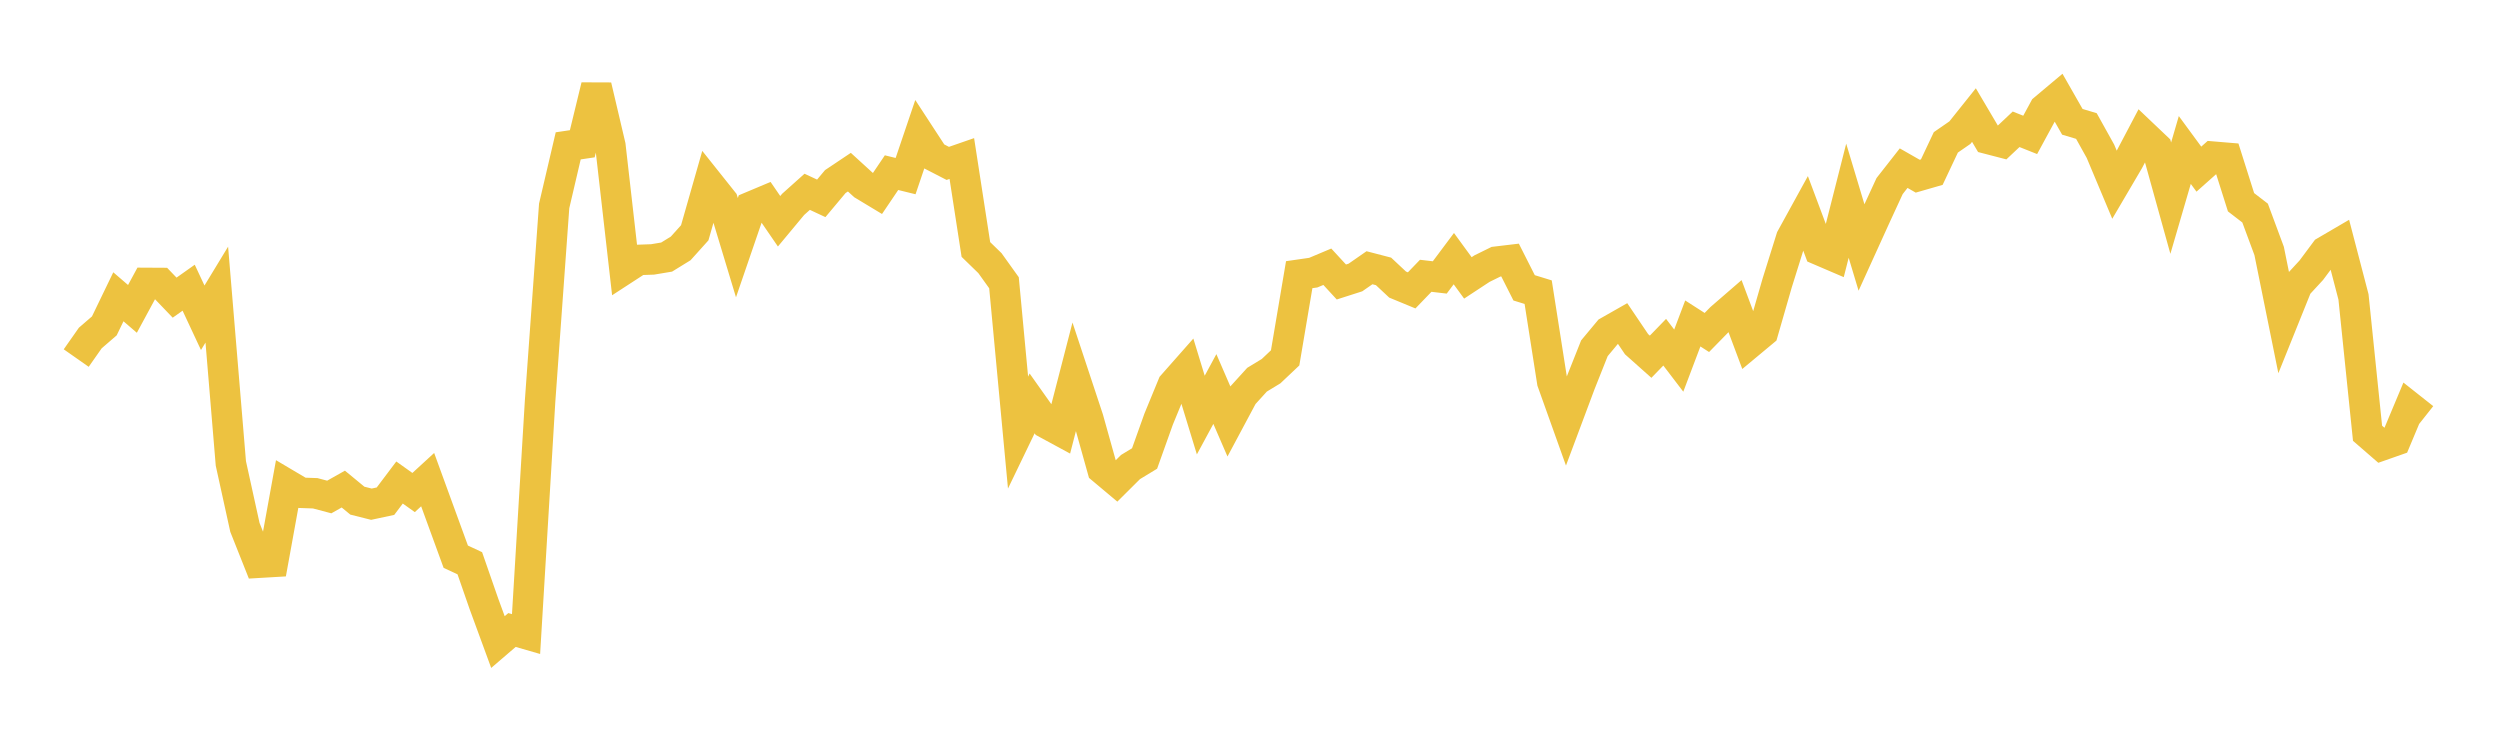 <svg width="164" height="48" xmlns="http://www.w3.org/2000/svg" xmlns:xlink="http://www.w3.org/1999/xlink"><path fill="none" stroke="rgb(237,194,64)" stroke-width="2" d="M5,23.489L5.922,22.174L6.844,21.378L7.766,19.469L8.689,20.263L9.611,18.559L10.533,18.564L11.455,19.526L12.377,18.873L13.299,20.846L14.222,19.327L15.144,30.4L16.066,34.595L16.988,36.914L17.91,36.86L18.832,31.781L19.754,32.327L20.677,32.359L21.599,32.603L22.521,32.083L23.443,32.843L24.365,33.075L25.287,32.878L26.21,31.653L27.132,32.31L28.054,31.464L28.976,33.992L29.898,36.519L30.82,36.95L31.743,39.606L32.665,42.119L33.587,41.328L34.509,41.594L35.431,26.297L36.353,13.508L37.275,9.568L38.198,9.431L39.12,5.637L40.042,9.559L40.964,17.65L41.886,17.051L42.808,17.018L43.731,16.864L44.653,16.296L45.575,15.271L46.497,12.041L47.419,13.198L48.341,16.247L49.263,13.56L50.186,13.172L51.108,14.515L52.03,13.407L52.952,12.582L53.874,13.012L54.796,11.911L55.719,11.294L56.641,12.135L57.563,12.691L58.485,11.326L59.407,11.553L60.329,8.83L61.251,10.243L62.174,10.719L63.096,10.399L64.018,16.366L64.94,17.262L65.862,18.549L66.784,28.378L67.707,26.464L68.629,27.766L69.551,28.266L70.473,24.696L71.395,27.481L72.317,30.78L73.24,31.554L74.162,30.637L75.084,30.077L76.006,27.495L76.928,25.255L77.85,24.211L78.772,27.228L79.695,25.519L80.617,27.648L81.539,25.923L82.461,24.909L83.383,24.348L84.305,23.477L85.228,18.019L86.15,17.886L87.072,17.498L87.994,18.499L88.916,18.204L89.838,17.564L90.76,17.804L91.683,18.668L92.605,19.049L93.527,18.092L94.449,18.2L95.371,16.967L96.293,18.23L97.216,17.623L98.138,17.169L99.06,17.059L99.982,18.882L100.904,19.166L101.826,25.048L102.749,27.63L103.671,25.166L104.593,22.846L105.515,21.739L106.437,21.215L107.359,22.58L108.281,23.401L109.204,22.449L110.126,23.657L111.048,21.219L111.97,21.811L112.892,20.869L113.814,20.071L114.737,22.536L115.659,21.769L116.581,18.569L117.503,15.621L118.425,13.943L119.347,16.406L120.269,16.801L121.192,13.167L122.114,16.233L123.036,14.205L123.958,12.207L124.88,11.031L125.802,11.558L126.725,11.292L127.647,9.339L128.569,8.702L129.491,7.548L130.413,9.11L131.335,9.349L132.257,8.481L133.18,8.849L134.102,7.149L135.024,6.375L135.946,7.991L136.868,8.267L137.79,9.924L138.713,12.123L139.635,10.553L140.557,8.803L141.479,9.679L142.401,12.999L143.323,9.839L144.246,11.096L145.168,10.276L146.09,10.353L147.012,13.267L147.934,13.977L148.856,16.462L149.778,21.016L150.701,18.725L151.623,17.725L152.545,16.486L153.467,15.947L154.389,19.478L155.311,28.423L156.234,29.223L157.156,28.899L158.078,26.698L159,27.427"></path></svg>
